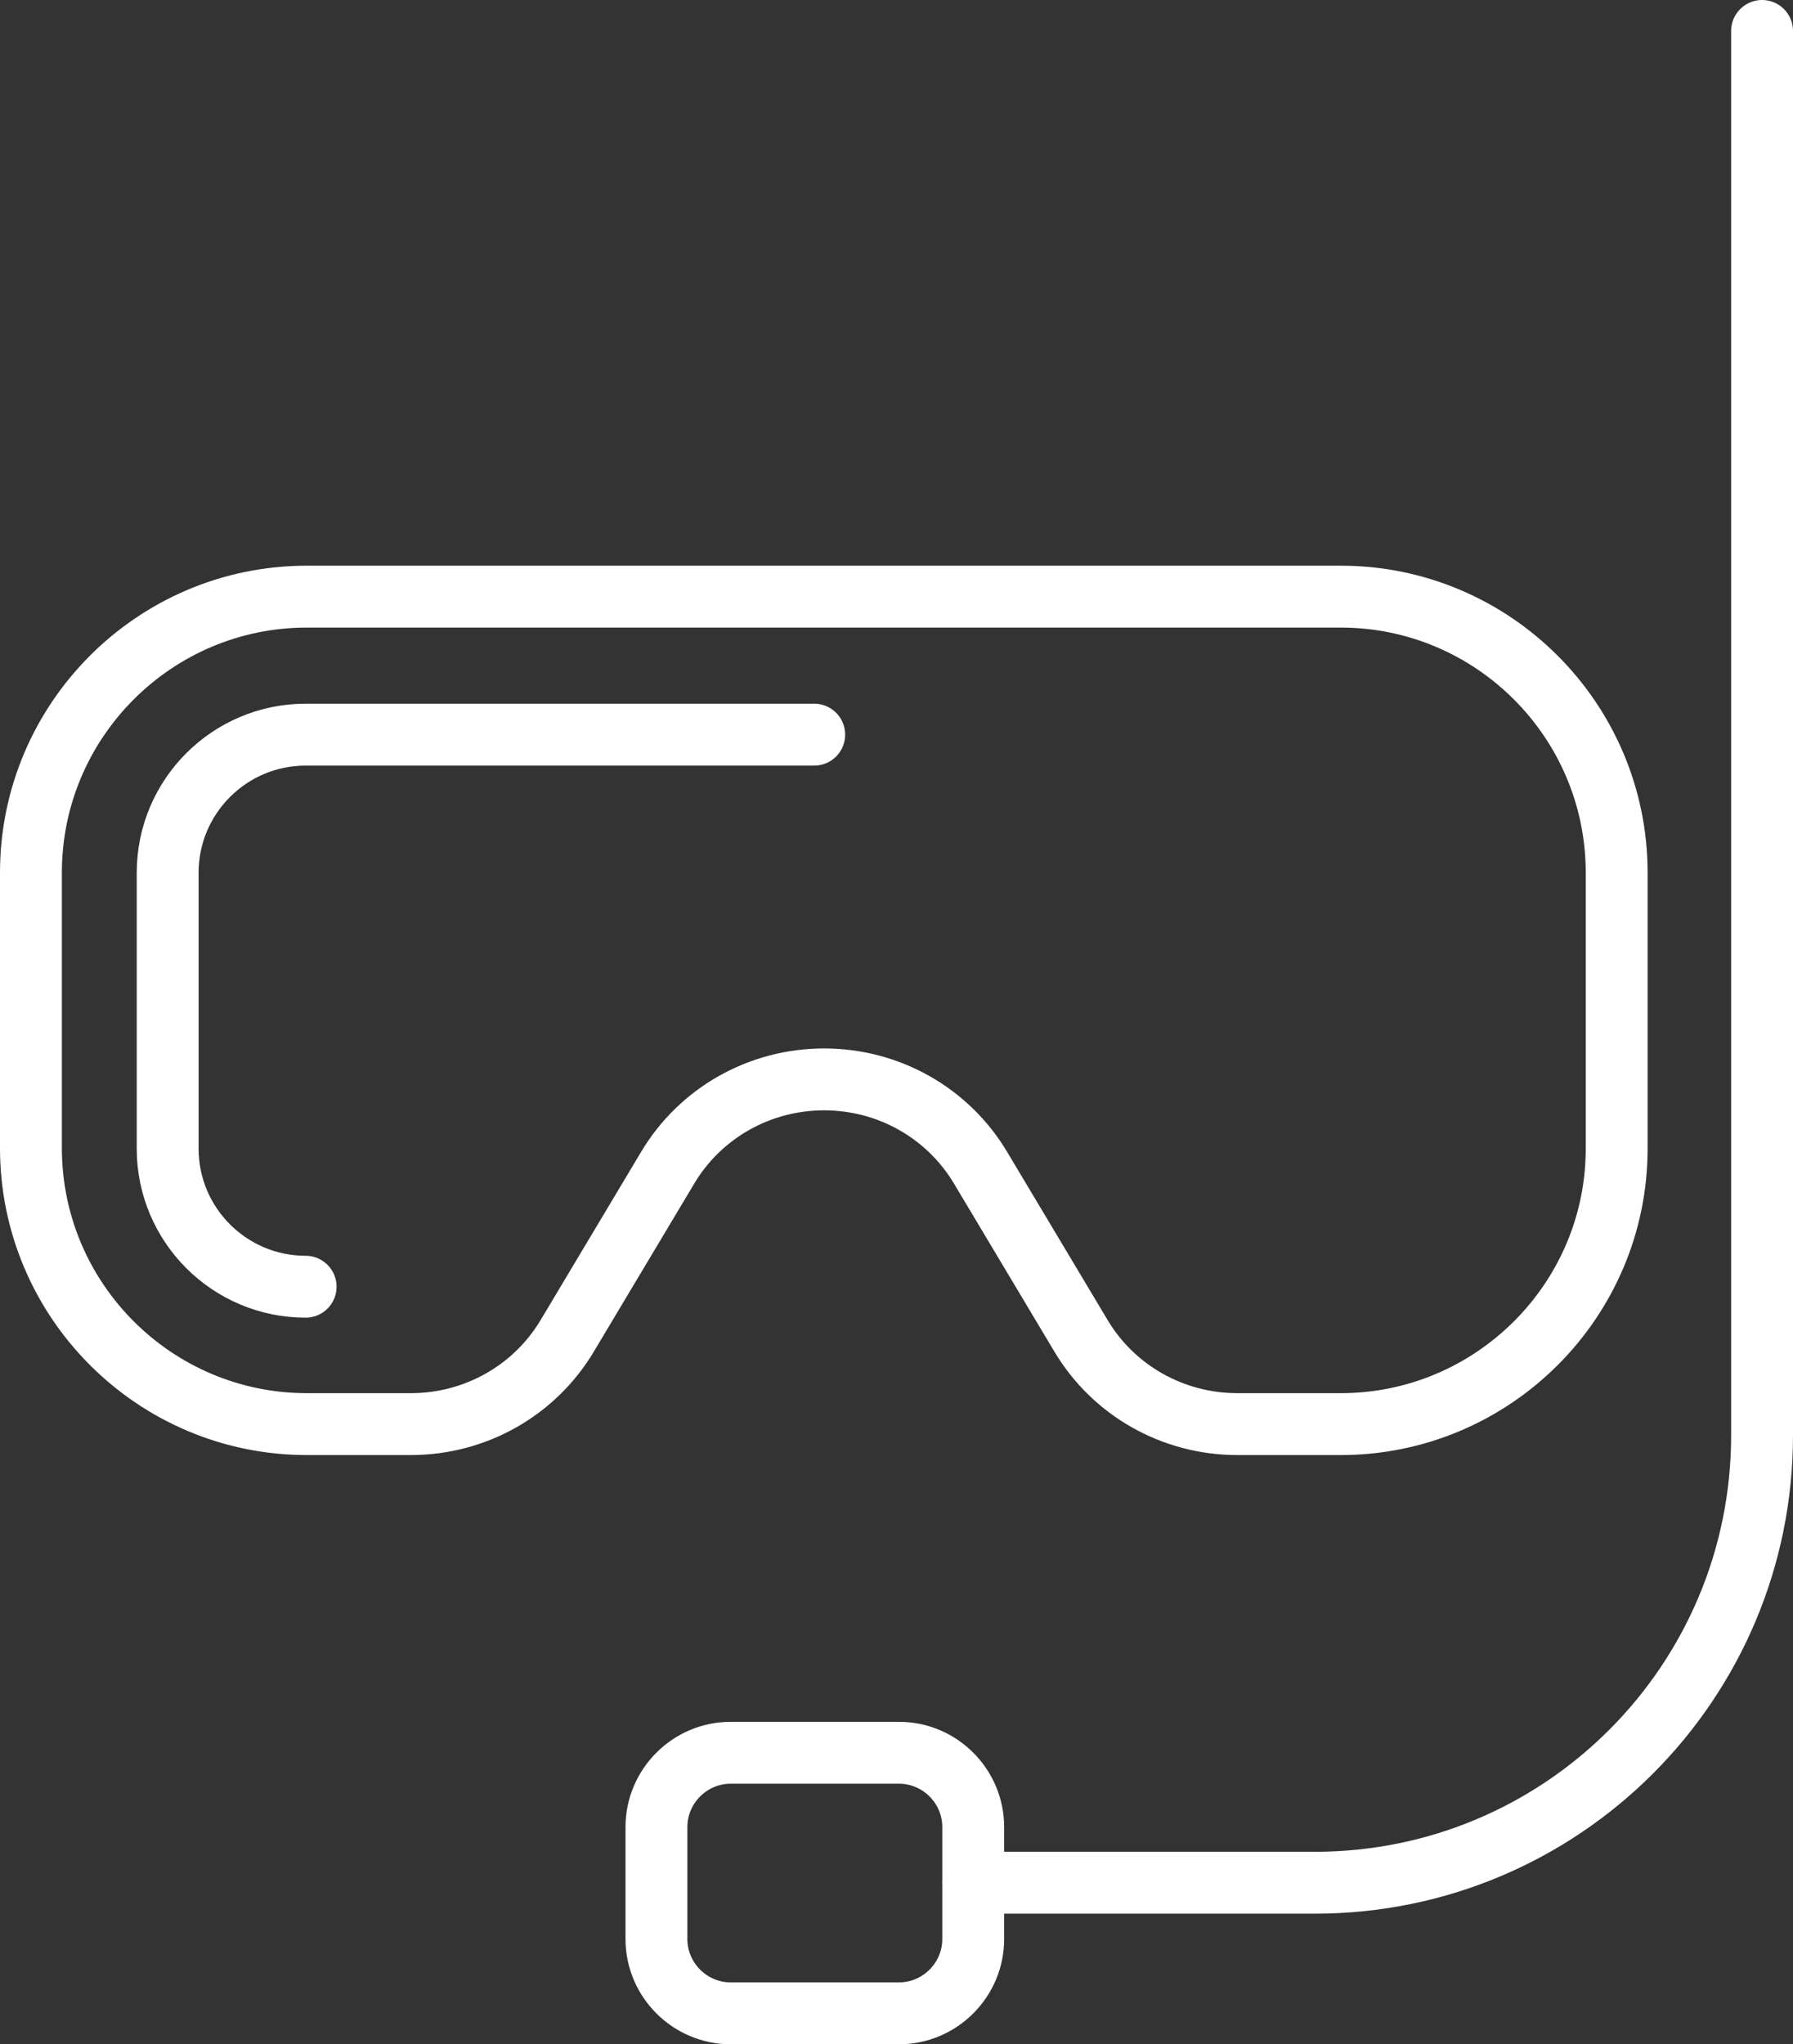 <?xml version="1.0" encoding="utf-8"?>
<!-- Generator: Adobe Illustrator 24.0.3, SVG Export Plug-In . SVG Version: 6.00 Build 0)  -->
<svg version="1.1" id="Calque_1" xmlns="http://www.w3.org/2000/svg" xmlns:xlink="http://www.w3.org/1999/xlink" x="0px" y="0px"
	 viewBox="0 0 289.8 330.3" style="enable-background:new 0 0 289.8 330.3;" xml:space="preserve">
<rect x="0" y="0" width="289.8" height="330.3" fill="#333333" stroke="none"/>
<style type="text/css">
	.st0{fill:none;stroke:#fff;stroke-width:10;stroke-linecap:round;stroke-linejoin:round;stroke-miterlimit:10;}
</style>
<g>
	<path class="st0" d="M157.3,304.2h55.2c40,0,72.3-32.4,72.3-72.3V5 M212.5,268"/>
	<path class="st0" d="M216.7,230.1"/>
	<path class="st0" d="M216.7,230.1H200c-10.4,0-20-5.4-25.3-14.3l-16.2-27.1c-5.3-8.9-14.9-14.3-25.3-14.3s-20,5.4-25.3,14.3
		l-16.2,27.1c-5.3,8.9-14.9,14.3-25.3,14.3H49.6C25,230.1,5,210.1,5,185.5V141c0-24.6,20-44.6,44.6-44.6h167.1
		c24.6,0,44.6,20,44.6,44.6v44.6C261.3,210.1,241.3,230.1,216.7,230.1L216.7,230.1z M216.7,230.1"/>
	<path class="st0" d="M217.6,219.6"/>
	<path class="st0" d="M238.7,106.9"/>
	<path class="st0" d="M145.3,325.3h-27.2c-6.6,0-12-5.4-12-12v-18.1c0-6.6,5.4-12,12-12h27.2c6.6,0,12,5.4,12,12v18.1
		C157.3,319.9,151.9,325.3,145.3,325.3z"/>
	<path class="st0" d="M49.4,207.9c-12.3,0-22.3-10-22.3-22.3v-44.6c0-12.3,10-22.3,22.3-22.3h82.2"/>
</g>
</svg>
